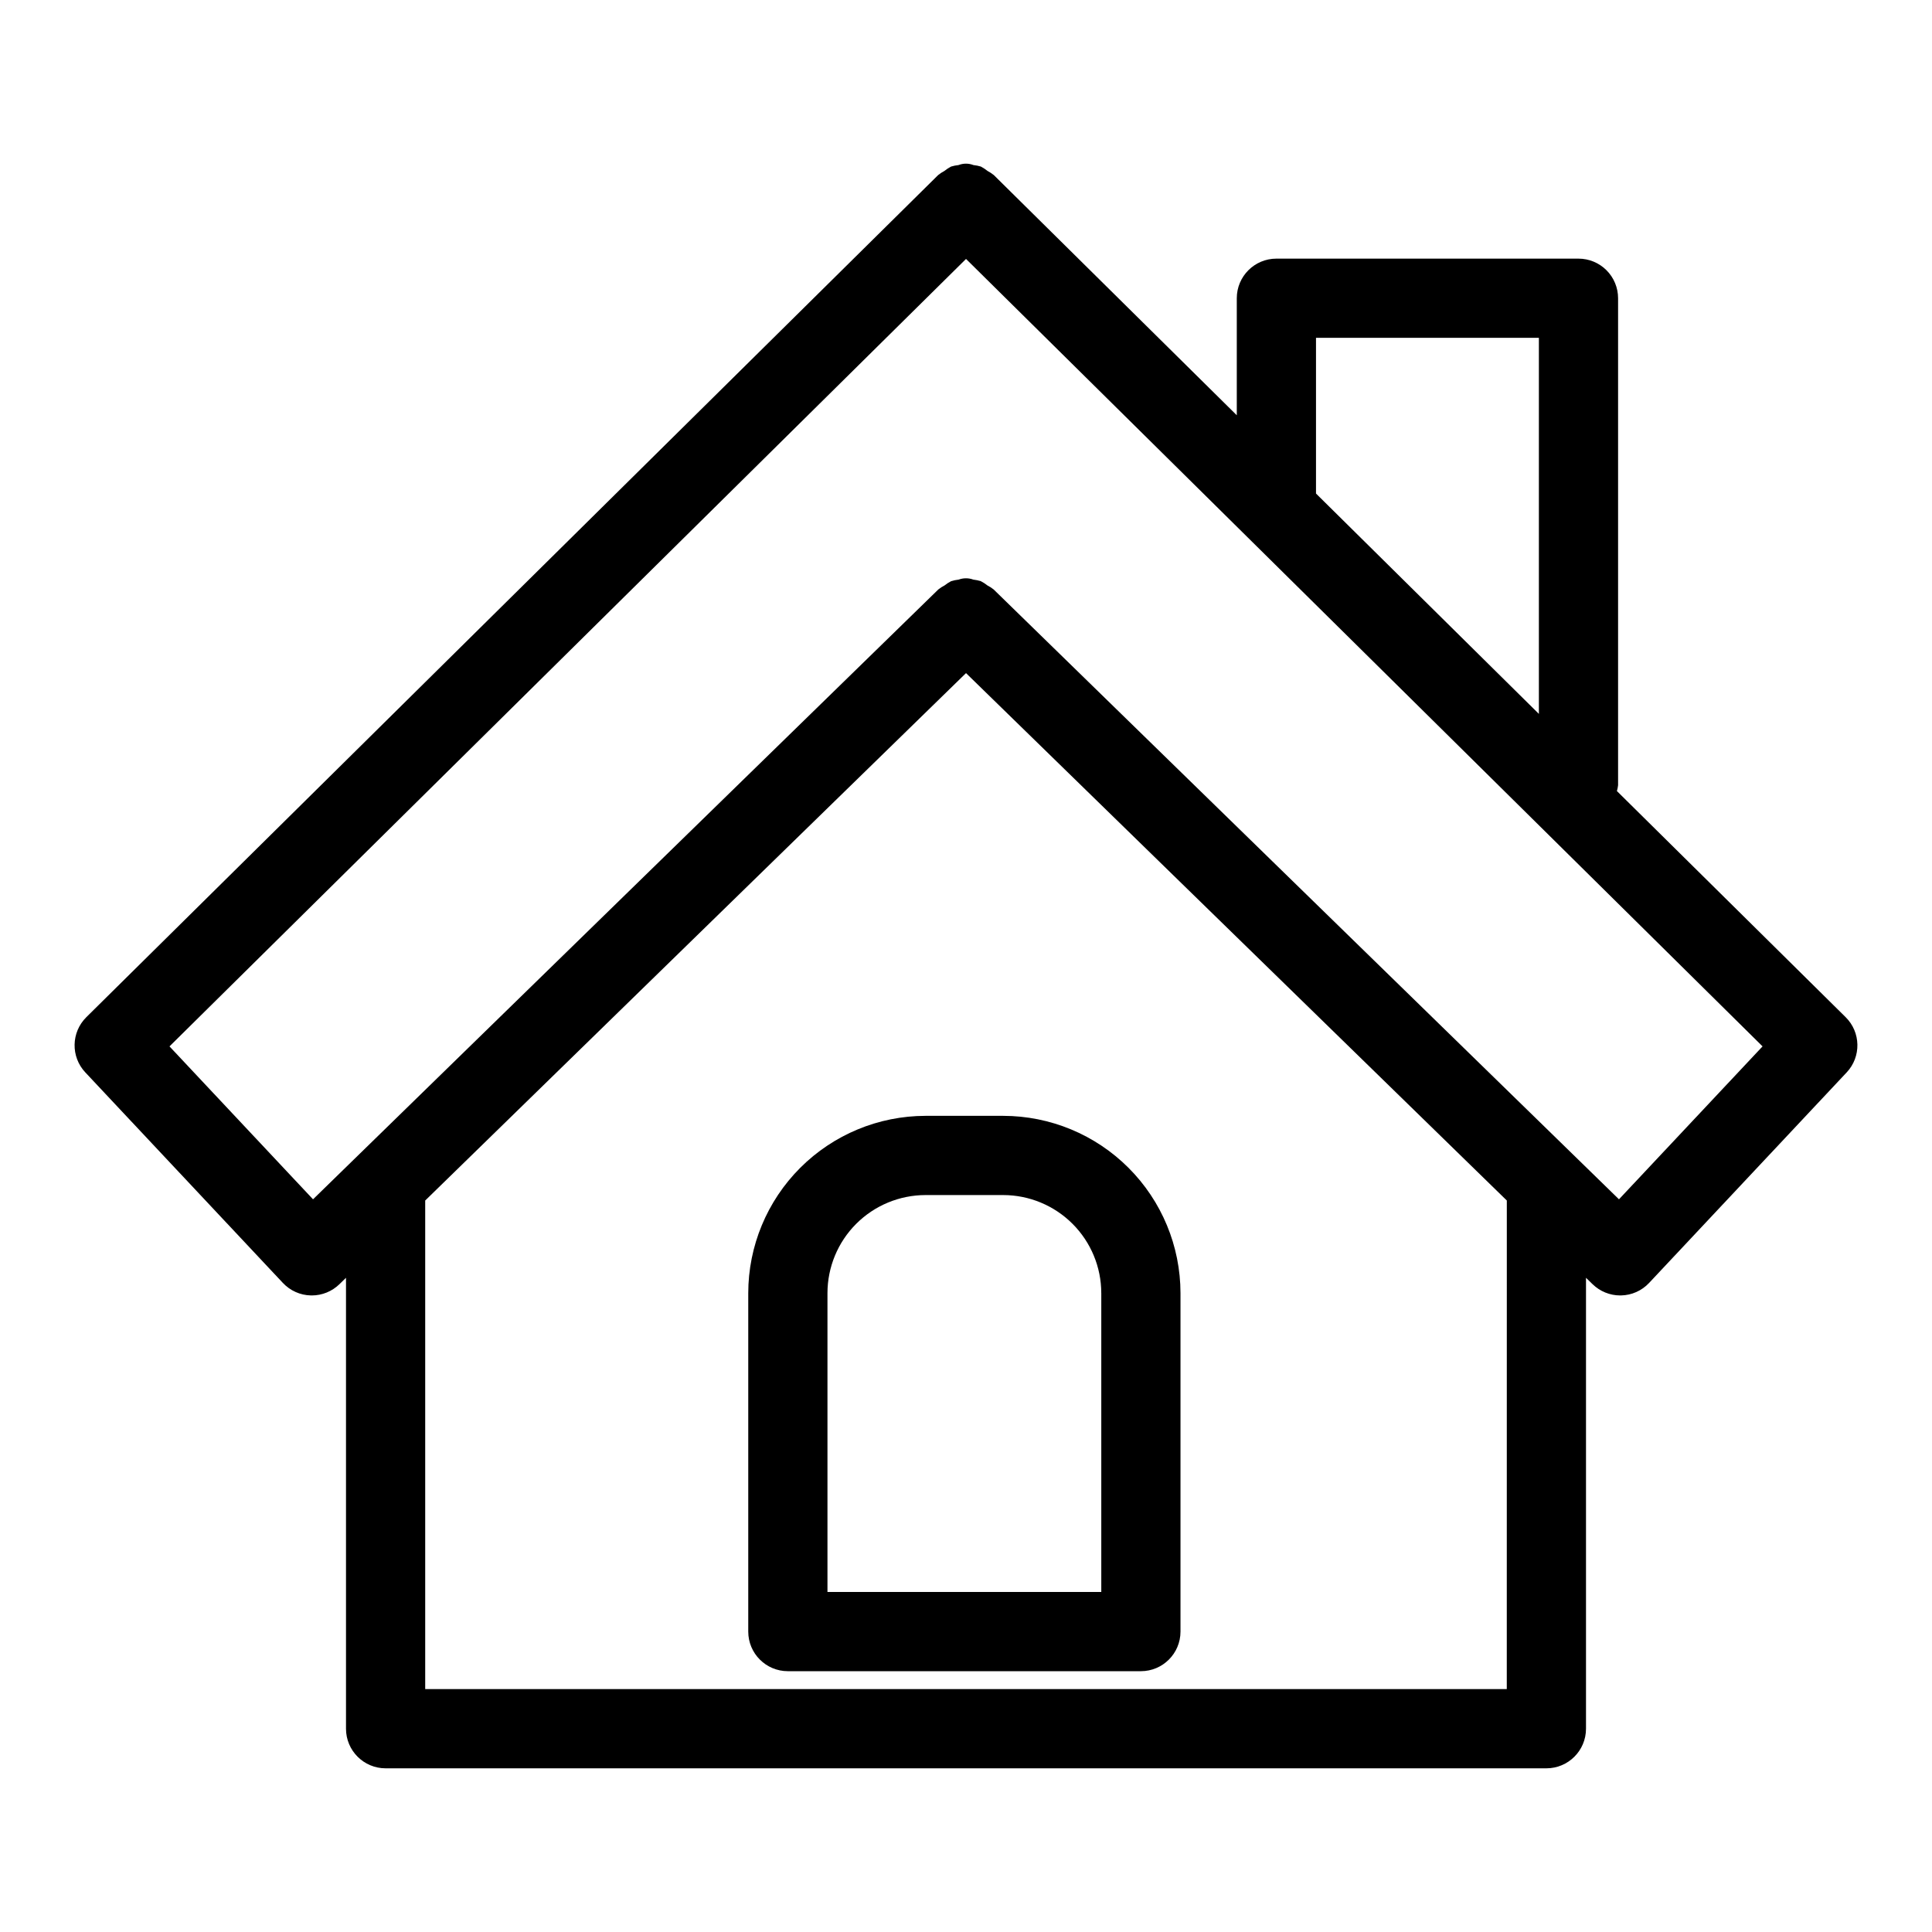 <?xml version="1.0" encoding="UTF-8"?>
<!-- Uploaded to: ICON Repo, www.svgrepo.com, Generator: ICON Repo Mixer Tools -->
<svg fill="#000000" width="800px" height="800px" version="1.1" viewBox="144 144 512 512" xmlns="http://www.w3.org/2000/svg">
 <g>
  <path d="m572.5 353.64c0.145-0.508 0.246-1.023 0.309-1.543v-129.06c0-2.785-1.105-5.453-3.074-7.422s-4.637-3.074-7.422-3.074h-80.055c-5.797 0-10.496 4.699-10.496 10.496v31.012l-64.387-63.652c-0.516-0.418-1.07-0.781-1.656-1.086-0.551-0.449-1.148-0.84-1.781-1.172-0.637-0.195-1.297-0.324-1.961-0.391-1.273-0.5-2.691-0.5-3.965 0-0.664 0.066-1.32 0.195-1.961 0.391-0.633 0.332-1.23 0.723-1.781 1.172-0.586 0.305-1.141 0.668-1.656 1.086l-225.73 223.16c-4.047 4.004-4.168 10.496-0.273 14.645l52.355 55.789h0.004c1.926 2.059 4.602 3.254 7.418 3.312l0.23 0.004c2.742 0 5.371-1.07 7.332-2.981l1.742-1.699v119.5c0 5.797 4.699 10.496 10.496 10.496h307.62c5.797 0 10.496-4.699 10.496-10.496v-119.5l1.742 1.699h0.004c1.957 1.91 4.59 2.984 7.328 2.981l0.23-0.004c2.816-0.059 5.492-1.254 7.418-3.312l52.355-55.789h0.004c3.894-4.148 3.773-10.641-0.273-14.641zm-79.746-120.11h59.066v99.66l-59.066-58.395zm50.559 358.1h-286.63v-129.48l143.32-139.77 143.32 139.77zm29.73-129.8-165.72-161.62c-0.516-0.41-1.066-0.766-1.652-1.066-0.539-0.43-1.121-0.809-1.738-1.125-0.648-0.203-1.312-0.34-1.988-0.414-1.258-0.469-2.644-0.469-3.898 0-0.676 0.074-1.344 0.211-1.992 0.414-0.613 0.316-1.199 0.695-1.738 1.125-0.586 0.301-1.137 0.656-1.652 1.066l-165.71 161.62-38.039-40.527 211.09-208.68 211.09 208.68z"/>
  <path d="m389.27 439.71c-12.457 0.016-24.395 4.969-33.203 13.777-8.805 8.805-13.762 20.746-13.773 33.199v89.699c0 5.797 4.699 10.496 10.496 10.496h93.555c5.797 0 10.496-4.699 10.496-10.496v-89.699c-0.012-12.453-4.969-24.395-13.773-33.199-8.809-8.809-20.746-13.762-33.203-13.777zm46.582 46.977v79.203h-72.566v-79.203c0.008-6.887 2.746-13.492 7.617-18.363 4.871-4.871 11.477-7.613 18.367-7.621h20.598-0.004c6.891 0.008 13.496 2.75 18.367 7.621 4.871 4.871 7.613 11.477 7.617 18.363z"/>
 </g>
</svg>